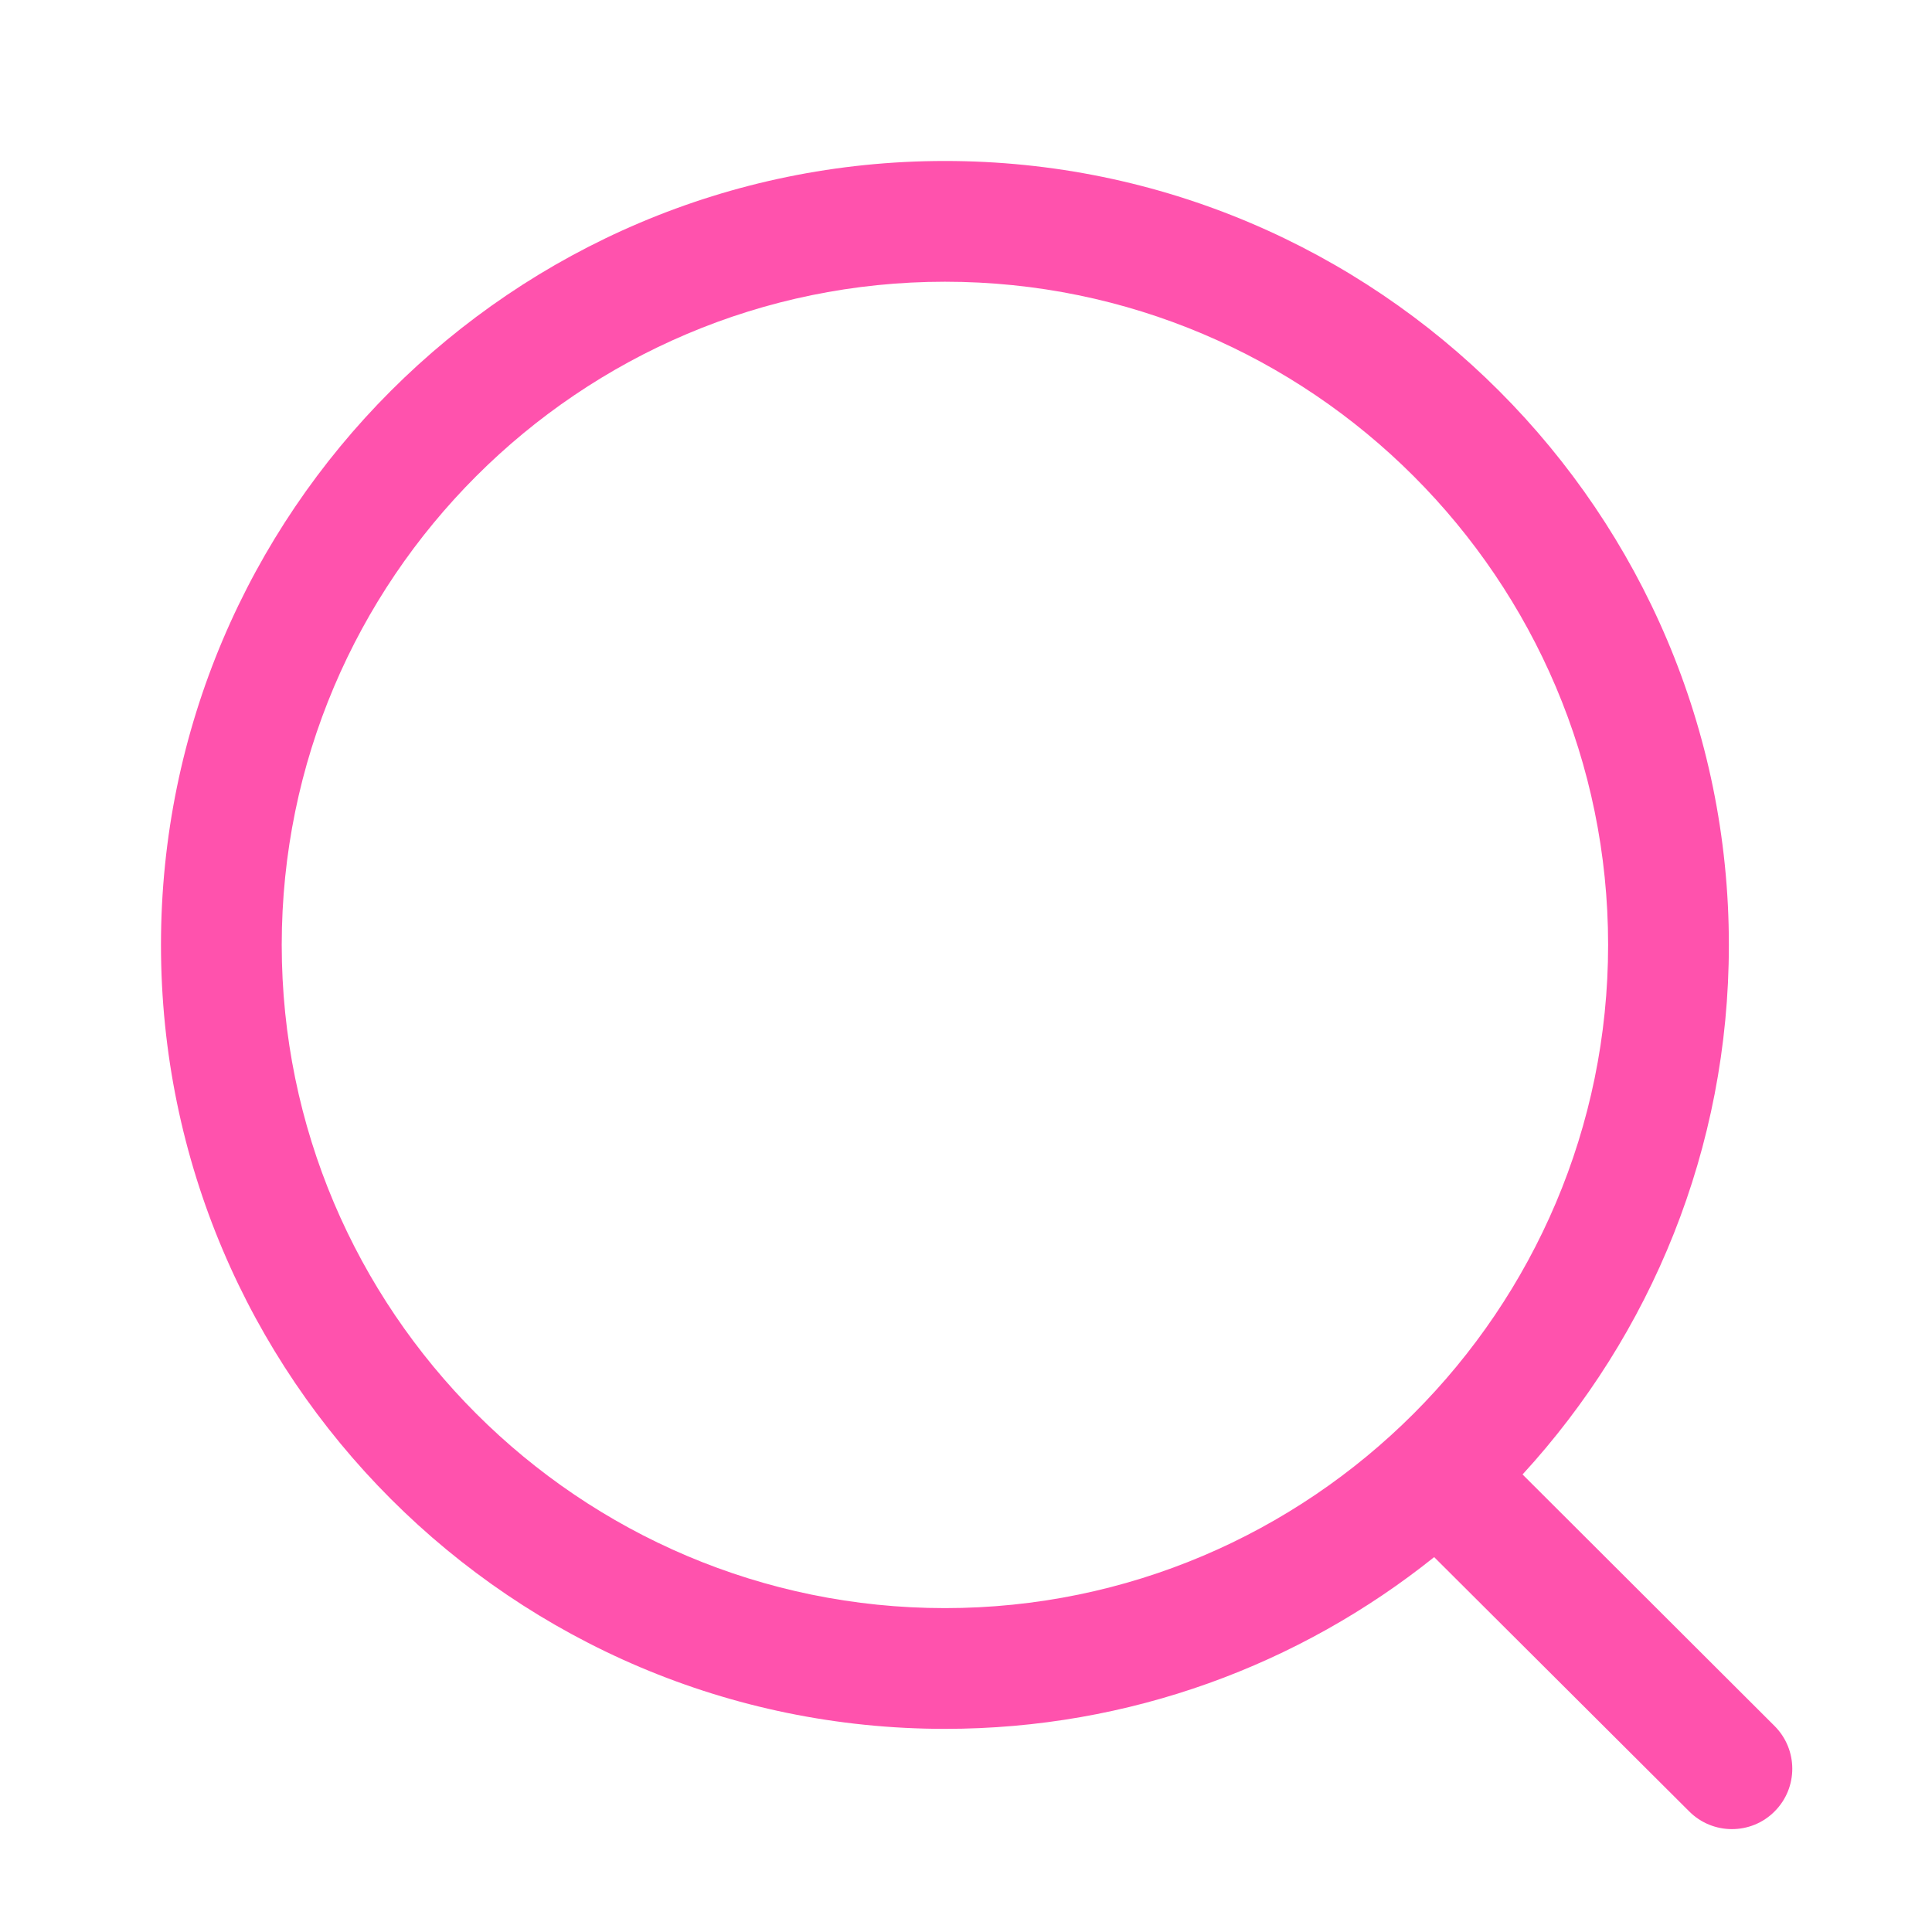 <?xml version="1.0" encoding="UTF-8"?> <svg xmlns="http://www.w3.org/2000/svg" width="28" height="28" viewBox="0 0 28 28" fill="none"> <path fill-rule="evenodd" clip-rule="evenodd" d="M13.695 2.333C19.96 2.333 25.056 7.429 25.056 13.694C25.056 16.65 23.922 19.346 22.066 21.369L25.718 25.014C26.06 25.356 26.061 25.909 25.72 26.251C25.549 26.424 25.324 26.509 25.1 26.509C24.877 26.509 24.653 26.424 24.482 26.253L20.785 22.567C18.84 24.124 16.375 25.056 13.695 25.056C7.43 25.056 2.333 19.959 2.333 13.694C2.333 7.429 7.43 2.333 13.695 2.333ZM13.695 4.083C8.395 4.083 4.083 8.394 4.083 13.694C4.083 18.994 8.395 23.306 13.695 23.306C18.994 23.306 23.306 18.994 23.306 13.694C23.306 8.394 18.994 4.083 13.695 4.083Z" fill="#FF52AD"></path> </svg> 